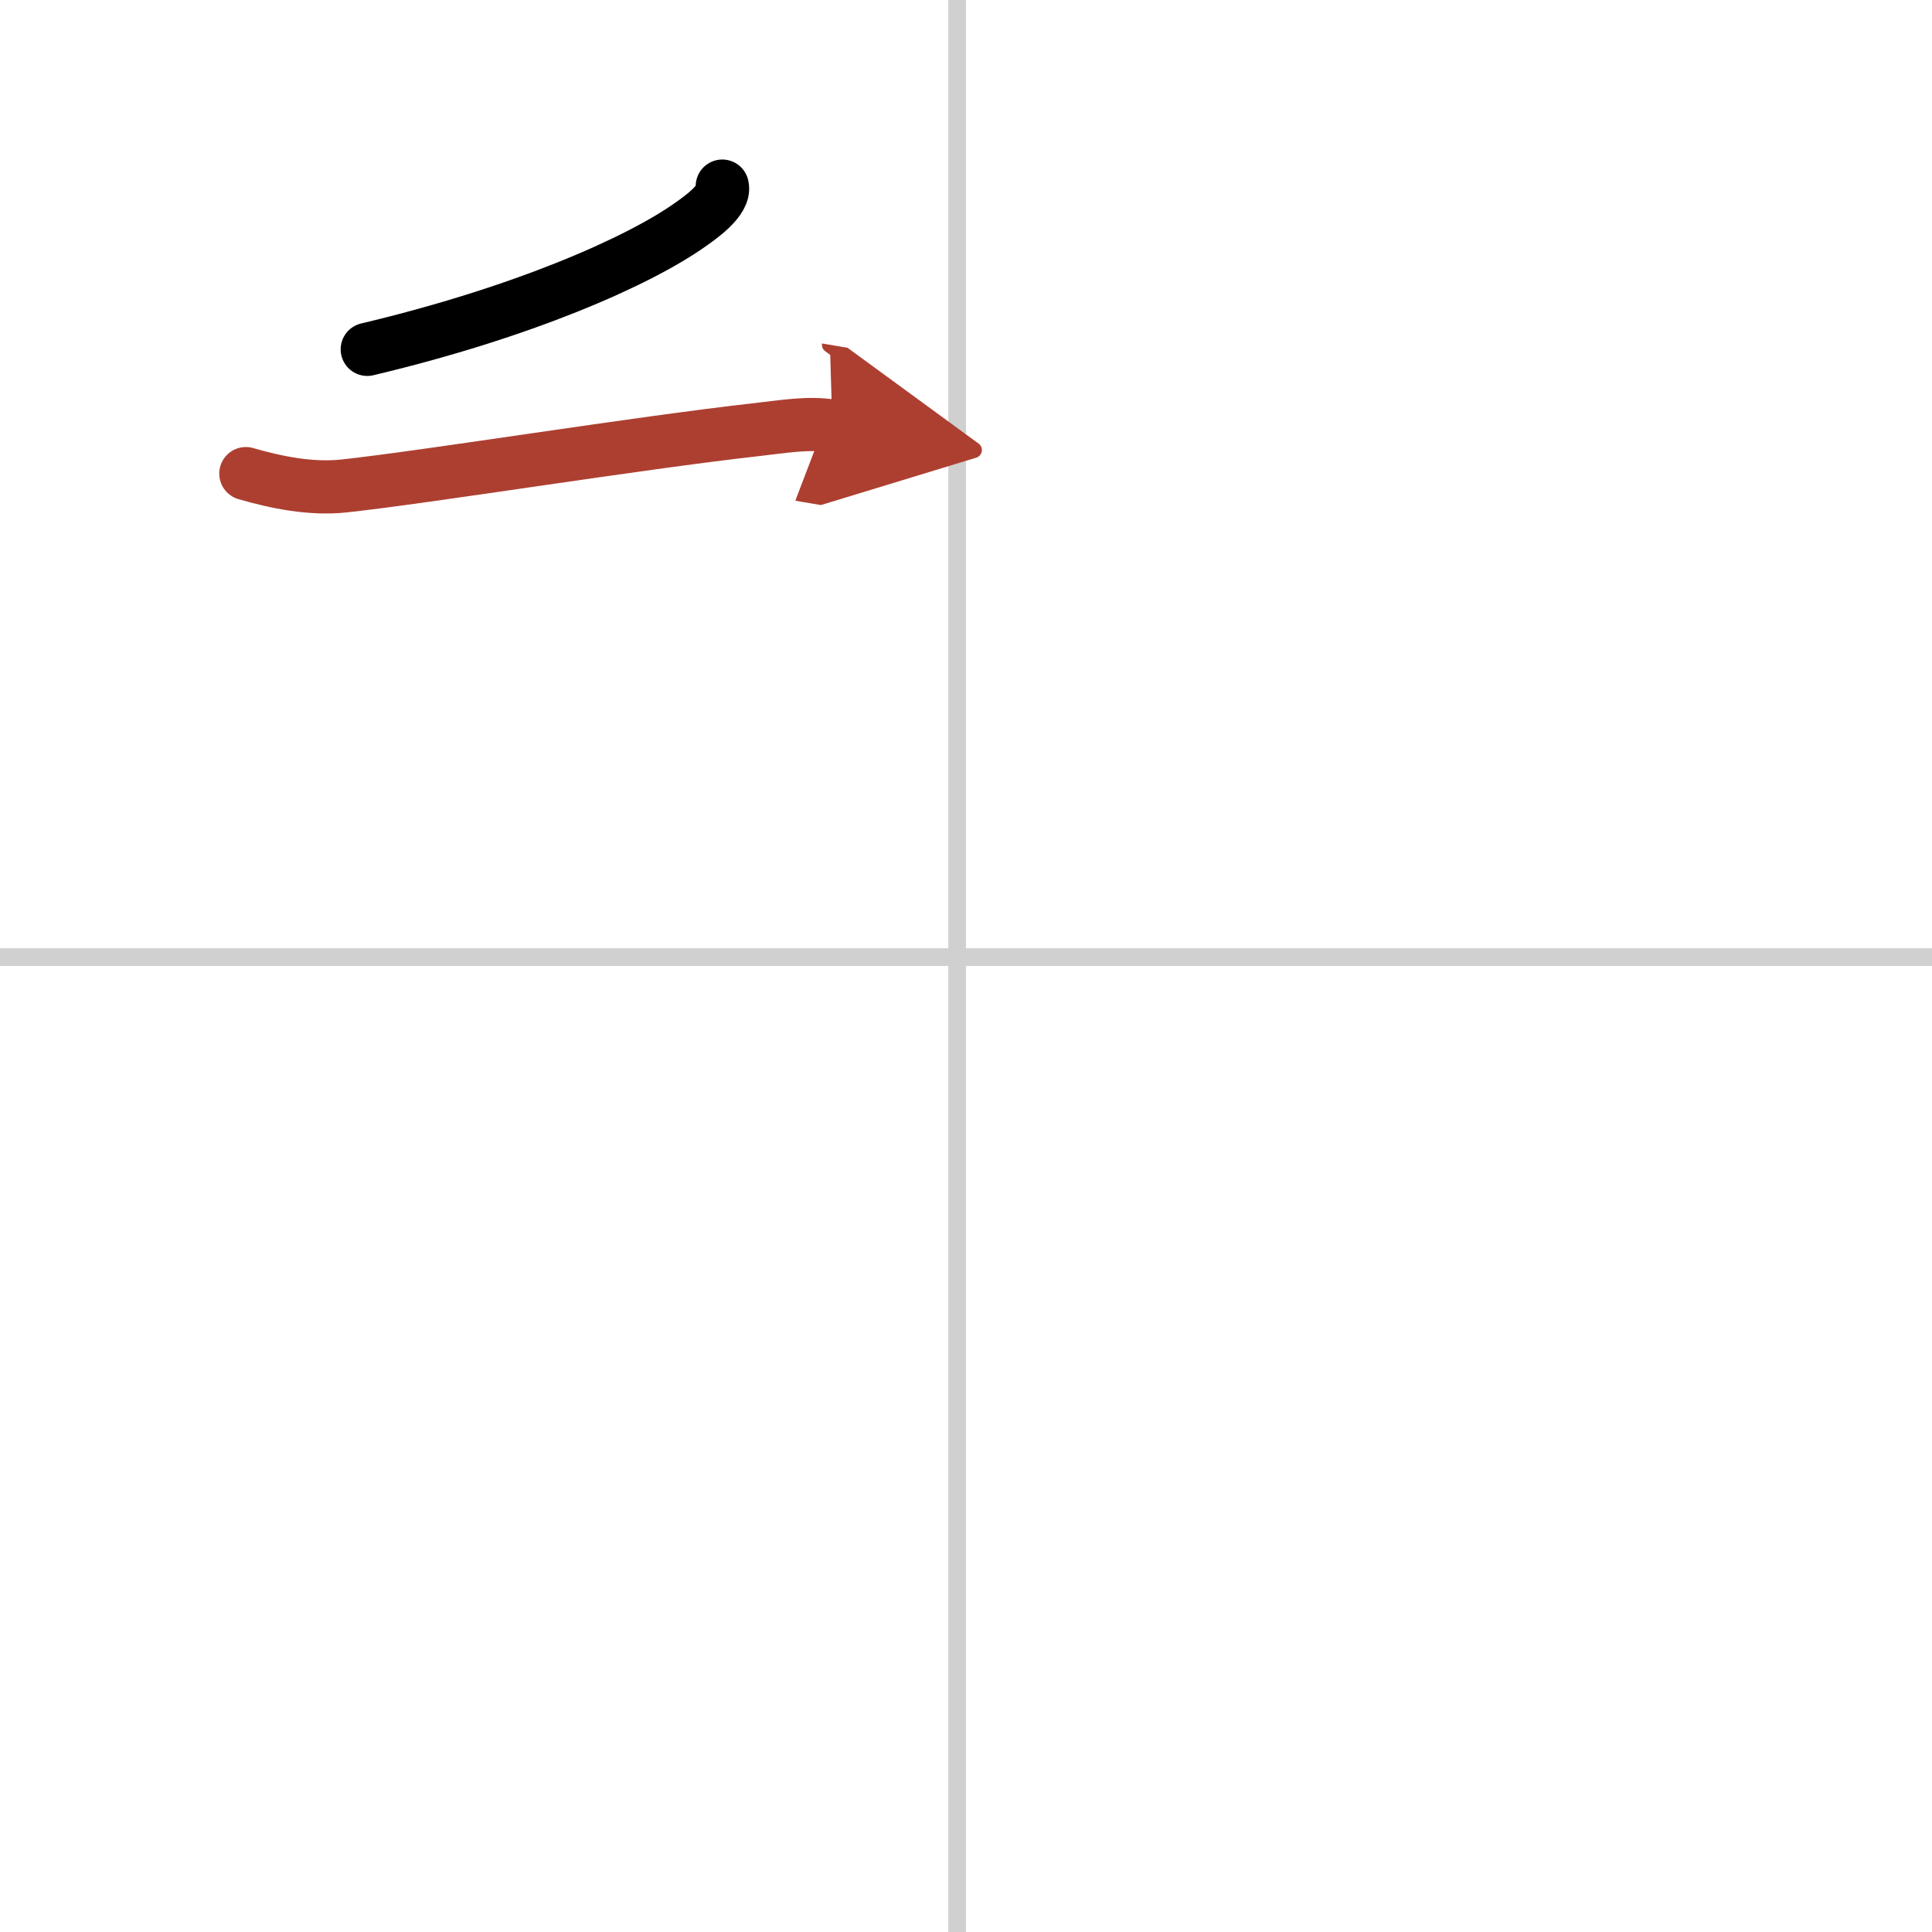 <svg width="400" height="400" viewBox="0 0 109 109" xmlns="http://www.w3.org/2000/svg"><defs><marker id="a" markerWidth="4" orient="auto" refX="1" refY="5" viewBox="0 0 10 10"><polyline points="0 0 10 5 0 10 1 5" fill="#ad3f31" stroke="#ad3f31"/></marker></defs><g fill="none" stroke="#000" stroke-linecap="round" stroke-linejoin="round" stroke-width="3"><rect width="100%" height="100%" fill="#fff" stroke="#fff"/><line x1="54" x2="54" y2="109" stroke="#d0d0d0" stroke-width="1"/><line x2="109" y1="54" y2="54" stroke="#d0d0d0" stroke-width="1"/><path d="m40.75 10.5c0.2 0.79-1.32 1.83-1.77 2.15-2.96 2.11-9.53 4.99-18.26 7.06"/><path d="m13.87 26.72c1.76 0.51 3.68 0.89 5.51 0.7 4.67-0.5 16.57-2.43 23.38-3.19 1.37-0.15 2.84-0.42 4.2-0.19" marker-end="url(#a)" stroke="#ad3f31"/></g></svg>
